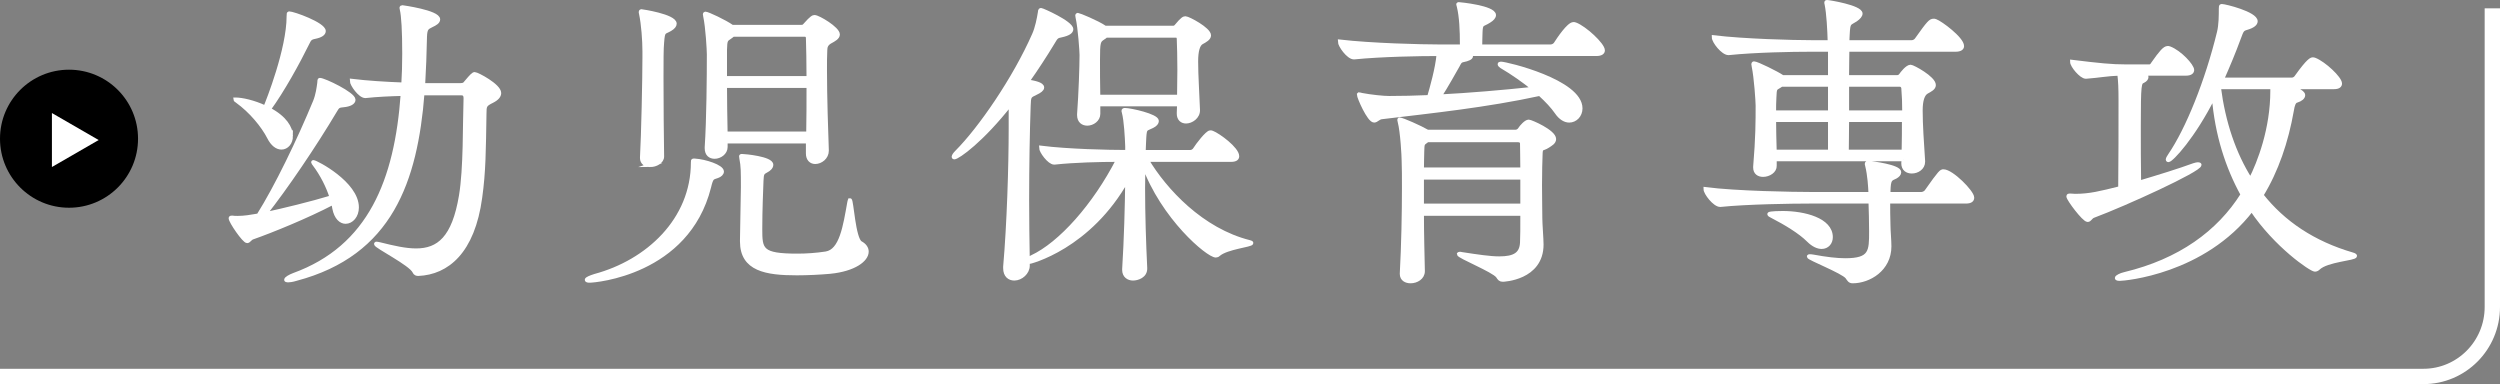 <?xml version="1.0" encoding="UTF-8"?><svg id="_レイヤー_2" xmlns="http://www.w3.org/2000/svg" width="326" height="50.088" viewBox="0 0 326 50.088"><rect x="0" y="0" width="326" height="50.088" fill="#808080" stroke="none"/><defs><style>.cls-1,.cls-2{fill:#fff;}.cls-3{fill:none;stroke-width:2px;}.cls-3,.cls-2{stroke:#fff;stroke-miterlimit:10;}.cls-2{stroke-width:.509px;}</style></defs><g id="_レイヤー_2-2"><g><path class="cls-2" d="m33.708,28.089c2.32-3.679,5.279-9.798,7.359-14.837.36-.88.48-1.84.56-2.44.04-.32,0-.4.08-.4.56,0,4.399,1.84,4.399,2.6,0,.36-.48.64-1.32.72-.64.04-.76.16-1.04.64-2.76,4.639-6.479,10.118-9.199,13.558,2.44-.52,6.039-1.4,8.679-2.2-.44-1.4-1.24-3-2.24-4.319-.08-.12-.16-.2-.16-.24q0-.04.04-.04c.32,0,5.679,2.76,5.679,5.919,0,1.12-.72,1.88-1.479,1.88-.6,0-1.24-.52-1.48-1.76-.04-.24-.08-.48-.16-.72-3.439,1.8-8.079,3.679-10.478,4.519-.36.12-.48.48-.72.48-.4,0-2.16-2.56-2.16-3,0-.08.08-.08.2-.08.24.04.48.04.72.04.88,0,1.799-.16,2.239-.24l.48-.08Zm4.239-10.358c0,.88-.56,1.52-1.24,1.52-.56,0-1.16-.4-1.64-1.36-.76-1.48-2.32-3.399-4.159-4.719-.16-.12-.24-.16-.24-.2h.08c.76,0,2.32.32,3.839,1.04.36-.84,3.04-7.599,3.04-11.878,0-.4.04-.4.04-.4.6,0,4.559,1.44,4.559,2.32,0,.32-.36.6-1.16.76-.64.12-.72.32-.96.8-1.28,2.6-3.239,6.159-5.039,8.639,2.08,1.08,2.879,2.44,2.879,3.479Zm17.157-5.559c-.92,11.398-4.119,20.917-16.477,24.196-.52.16-.88.2-1.08.2-.16,0-.24-.04-.24-.08,0-.16.48-.44,1-.64,9.918-3.599,13.398-12.318,14.198-23.596-1.64.04-3.399.12-4.839.28h-.04c-.68,0-1.76-1.52-1.76-2,1.959.24,4.479.4,6.719.48.08-1.28.12-2.64.12-3.999,0-3-.12-4.959-.32-5.799,0-.08-.04-.12-.04-.2,0-.04.04-.08.12-.08,0,0,4.679.64,4.679,1.6,0,.32-.4.56-.84.76-.64.32-.84.4-.88,1.52-.04,2.12-.12,4.239-.24,6.279h4.879c.44,0,.56-.16.68-.32.84-1,1-1.12,1.16-1.12.32,0,3.2,1.52,3.2,2.48,0,.36-.28.72-.92,1.04-.96.48-1,.6-1,1.68-.08,4.759-.08,7.479-.56,10.918-.959,7.079-4.319,9.798-8.079,9.958-.2,0-.4-.04-.52-.32-.44-1-5-3.28-5-3.599,0-.04.04-.04.08-.04.08,0,.24.04.44.08,1.76.44,3.319.8,4.719.8,2.919,0,4.919-1.6,5.839-7.119.6-3.599.48-9.278.6-12.718,0-.56-.28-.64-.6-.64h-4.999Z"/><path class="cls-2" d="m90.347,21.171c0-.2,0-.24.08-.24h.16c1.36.08,3.56.8,3.56,1.44,0,.24-.24.48-.6.6-.64.24-.76.08-1.08,1.44-2.839,11.238-14.917,12.198-15.558,12.198-.28,0-.4-.04-.4-.12,0-.12.44-.32,1.08-.52,6.839-1.84,12.758-7.279,12.758-14.798Zm-5.559.36c-.56,0-1.08-.28-1.08-.92v-.08c.16-2.84.32-10.238.32-13.038v-.8c0-1.44-.16-3.559-.44-4.879-.04-.12-.04-.2-.04-.28,0-.04.04-.08.08-.08.08,0,4.359.64,4.359,1.64,0,.24-.2.48-.6.72-.8.48-.92.12-1.04,1.72-.08.76-.08,2.52-.08,4.599,0,3.439.04,7.839.08,10.278,0,.68-.84,1.12-1.56,1.12Zm20.557-3.08h-10.718v.72c0,.76-.76,1.28-1.44,1.28-.56,0-1.04-.32-1.04-1.12v-.12c.24-3.599.28-9.279.28-12.118,0-.52-.16-3.519-.48-4.999,0-.12-.04-.16-.04-.24,0-.04.04-.08.08-.08.28,0,2.52,1.04,3.479,1.72h9.039c.2,0,.32-.04.48-.24.88-1,1.08-1.04,1.24-1.04.48,0,3.04,1.52,3.04,2.28,0,.4-.52.68-.96.92-.52.28-.68.64-.68,1.12-.04.76-.04,1.64-.04,2.64,0,3.519.16,8.119.24,10.398v.08c0,.88-.8,1.48-1.52,1.48-.52,0-.96-.36-.96-1.12v-1.56Zm-9.758-13.918c-.08.08-.2.16-.36.28-.6.4-.64.4-.68,1.68v3.679h10.878c0-2.04-.04-3.919-.08-5.239,0-.24-.2-.4-.36-.4h-9.398Zm-1.04,6.679c0,1.92.04,4.039.08,6.199h10.758c.04-1.96.04-4.159.04-6.199h-10.878Zm13.718,24.236c-1.32.12-2.959.2-4.359.2-3.999,0-7.159-.52-7.159-4.159v-.16c.08-4.679.12-6.319.12-6.919,0-2.08,0-2.719-.2-3.759,0-.12-.04-.2-.04-.28,0-.04.04-.04.12-.04.36,0,3.839.32,3.839,1.16,0,.32-.32.6-.64.76-.52.28-.6.36-.64,1.32-.04,1.16-.16,3.76-.16,6.279,0,2.719.08,3.479,4.839,3.479,1.12,0,2.439-.08,3.719-.28,2-.32,2.479-3.52,3.04-6.679.04-.2.08-.28.08-.28.24,0,.48,5.079,1.4,5.599.52.28.8.68.8,1.12,0,1.08-1.64,2.32-4.759,2.64Z"/><path class="cls-2" d="m149.545,20.851c2.359,3.959,7.159,9.158,13.397,10.718.16.04.24.08.24.12,0,.28-3.2.56-4.279,1.48-.12.12-.24.16-.36.16-1,0-6.919-4.919-9.438-11.918,0,.96-.04,2-.04,3.12,0,3.319.12,7.159.28,10.438.04,1.04-1.04,1.36-1.6,1.36-.6,0-1.16-.36-1.16-1.12v-.12c.24-3.839.36-8.198.4-11.678-4.919,8.839-12.678,10.798-12.958,10.798v.44c0,.88-.88,1.68-1.76,1.68-.64,0-1.2-.4-1.2-1.36v-.2c.48-5.479.72-13.038.72-18.077v-3.16c-3.719,4.759-6.879,6.999-7.358,6.999-.04,0-.08-.04-.08-.08,0-.12.16-.36.4-.6,3.08-3.08,7.559-9.598,10.078-15.318.4-.88.64-2.12.76-2.879.04-.2,0-.36.16-.36s3.959,1.68,3.959,2.52c0,.32-.36.6-1.28.8-.6.12-.68.16-1.12.92-1.04,1.72-2.16,3.439-3.319,5.079.92.16,1.92.36,1.92.8,0,.24-.32.48-.84.72-.84.4-.88.4-.92,1.68-.12,3.319-.2,7.799-.2,12.318,0,2.64.04,5.279.08,7.719.12-.08.28-.2.52-.32,3.719-1.72,8.199-6.759,11.238-12.678-2.32,0-5.719.08-8.279.36h-.04c-.64,0-1.72-1.48-1.72-1.959,3.479.44,8.798.56,11.238.56v-.72c-.04-1.16-.16-3.399-.44-4.439-.04-.08-.04-.16-.04-.2,0-.08.04-.12.2-.12.68,0,4.16.76,4.16,1.44,0,.24-.2.48-.6.68-.84.44-.96.16-1.04,1.48-.04.52-.04,1.16-.08,1.88h6.079c.24,0,.48-.16.6-.36.32-.52,1.6-2.2,2-2.2.08,0,.16,0,.24.04.84.32,3.279,2.12,3.279,3.079,0,.24-.16.48-.8.48h-10.998Zm4.159-6.079l.04-1.16h-10.518v1.24c0,.76-.76,1.28-1.44,1.28-.56,0-1.08-.32-1.08-1.12v-.12c.2-2.719.32-6.279.32-7.719,0-.48-.2-3.479-.52-4.919,0-.12-.04-.16-.04-.24,0-.04.04-.08.08-.08.12,0,2.52.96,3.559,1.68h8.759c.2,0,.36,0,.52-.2.8-.96,1-1.04,1.2-1.04.36,0,3.08,1.44,3.08,2.24,0,.4-.52.68-.96.92q-.72.4-.72,2.479c0,1.84.16,4.079.24,6.319.04.92-.88,1.52-1.56,1.52-.52,0-.96-.32-.96-1.04v-.04Zm-9.479-10.118c-.08.08-.2.2-.36.28-.6.4-.68.48-.68,2.919,0,1.28,0,3,.04,4.759h10.518c0-1.2.04-2.4.04-3.52,0-1.6-.04-3.04-.08-4.039,0-.24-.16-.4-.32-.4h-9.159Z"/><path class="cls-2" d="m191.426,7.053c.28.08.4.16.4.28,0,.2-.4.4-1.04.52-.44.08-.52.4-.68.68-.48.8-1.56,2.839-2.399,4.039,3.919-.2,8.119-.56,12.278-1-1.28-1.04-2.76-2.08-4.199-2.92-.16-.12-.24-.2-.24-.28,0-.04.04-.08.16-.08.72,0,10.398,2.32,10.398,5.839,0,.92-.68,1.6-1.48,1.6-.52,0-1.12-.32-1.64-1.08-.52-.76-1.28-1.56-2.2-2.4-6.999,1.52-13.958,2.24-20.597,3.04-.44.04-.68.44-.999.44-.68,0-2-3.08-2-3.399l.04-.04c.08,0,.16.04.32.08,1.24.24,2.879.4,3.599.4,1.64,0,3.359-.04,5.199-.12.32-1.08,1.08-3.719,1.24-5.599h-.08c-2.239,0-7.358.08-10.918.44h-.04c-.72,0-1.84-1.56-1.84-2.08,4.12.48,10.638.64,12.958.64h2.959v-.24c0-1.88-.08-3.639-.4-4.959-.04-.16-.08-.24-.08-.28s.04-.04.08-.04c.12,0,4.599.44,4.599,1.44,0,.24-.24.52-.64.76-.92.6-1.08.2-1.12,1.6,0,.32-.04,1.08-.04,1.72h9.159c.28,0,.56-.16.68-.36.36-.56,1.68-2.56,2.32-2.56.08,0,.16,0,.24.04,1.2.44,3.6,2.639,3.6,3.399,0,.24-.2.48-.88.48h-16.717Zm-5.999,20.836c0,2.679.08,5.439.12,7.439v.04c0,.84-.84,1.32-1.6,1.32-.6,0-1.16-.28-1.16-.96v-.08c.2-3.679.28-7.879.28-11.118,0-1.4,0-2.64-.04-3.599,0-.52-.16-3.719-.52-5.079-.04-.12-.04-.2-.04-.24q0-.04.04-.04c.32,0,2.68,1.04,3.639,1.6h11.479c.2,0,.44-.12.56-.32.2-.32.8-1,1.16-1,.28,0,3.32,1.32,3.32,2.28,0,.44-.48.68-.84.92-.68.44-.88.12-.92.92-.04.92-.08,2.56-.08,4.199,0,1.68.04,3.32.04,4.319,0,.68.16,2.68.16,3.399,0,4.439-5.04,4.599-5.04,4.599-.36,0-.44-.12-.68-.48-.56-.76-5.079-2.56-5.079-2.88,0,0,.04-.04.12-.04.04,0,.16,0,.28.04,2.08.32,3.679.56,4.879.56,2,0,2.879-.56,2.959-2.04.04-.68.04-2.08.04-3.759h-13.078Zm.72-9.598l-.12.08c-.56.4-.52.36-.56,1.44,0,.44-.04,1.24-.04,2.28h13.078c0-1.4-.04-2.639-.04-3.359,0-.12-.04-.44-.52-.44h-11.798Zm12.358,4.879h-13.078v3.639h13.078v-3.639Z"/><path class="cls-2" d="m246.225,26.29c0,1,0,2,.04,3.12,0,.68.12,1.92.12,2.719,0,3-2.68,4.559-4.799,4.559-.4,0-.48-.24-.72-.56-.56-.72-5-2.439-5-2.679,0-.04.04-.04.12-.04s.24,0,.44.04c1.72.32,3.12.48,4.199.48,3.359,0,3.359-1.16,3.359-3.76,0-1.28-.04-2.639-.08-3.879h-7.919c-2.16,0-8.159.08-11.638.44h-.04c-.72,0-1.919-1.56-1.919-2.08,3.959.52,11.558.64,13.798.64h7.719c-.04-.96-.12-2.4-.44-3.719-.04-.08-.04-.16-.04-.2,0-.12.04-.12.2-.12.52,0,4.04.48,4.04,1.2,0,.24-.2.44-.48.6-.68.32-.88.28-.92,1.88v.36h4.279c.24,0,.56-.16.68-.36,1.8-2.56,1.92-2.6,2.2-2.6,1.08,0,3.759,2.719,3.759,3.439,0,.28-.16.52-.84.52h-10.118Zm2-5.519h-16.797v.84c.04.68-.76,1.2-1.52,1.2-.56,0-1.04-.28-1.04-.96v-.12c.32-3.759.32-5.999.32-7.959,0-.52-.2-3.639-.52-5.159,0-.12-.04-.2-.04-.24,0-.08.04-.12.08-.12.4,0,3.04,1.32,3.68,1.76l.04.04h6.199v-3.56h-2.64c-2.16,0-7.079.08-10.558.44h-.04c-.72,0-1.92-1.52-1.92-2.08,4,.48,10.438.64,12.678.64h2.439c-.04-1.6-.16-3.759-.4-4.919-.04-.12-.04-.2-.04-.24,0-.08.04-.08.08-.08.28,0,4.399.68,4.399,1.52,0,.24-.24.52-.64.8-.84.56-.96.24-1.04,1.959,0,.16-.04.52-.04.96h8.398c.24,0,.52-.16.64-.36,1.56-2.2,1.8-2.44,2.2-2.44.08,0,.16,0,.24.04.68.24,3.479,2.32,3.479,3.28,0,.24-.2.48-.88.48h-14.078c0,.96-.04,2.2-.04,3.56h6.479c.2,0,.36-.04.52-.24.16-.24.84-1.12,1.28-1.12.28,0,3.04,1.48,3.04,2.4,0,.4-.48.64-.92.88q-.8.44-.8,2.439c0,1.8.16,4.199.32,6.599v.08c0,.8-.76,1.28-1.479,1.28-.6,0-1.12-.32-1.12-1.08l.04-.52Zm-12.397,10.558c-1.12-1.12-3.08-2.28-4.56-3.04-.36-.2-.56-.28-.56-.36,0-.16,1.68-.16,1.759-.16,2.8,0,6.279.88,6.279,3.159,0,.72-.48,1.28-1.2,1.28-.479,0-1.08-.24-1.719-.88Zm2.799-20.277h-6.319l-.24.16c-.56.36-.64.2-.68,1.52-.04.6-.04,1.24-.04,1.92h7.279v-3.599Zm0,4.599h-7.279c0,1.28.04,2.64.08,4.119h7.199v-4.119Zm2.24,0c0,1.72-.04,3.24-.04,4.119h7.398c.04-1.48.04-2.879.04-4.119h-7.398Zm0-4.599v3.599h7.438c0-1.16-.04-2.24-.12-3.159,0-.12-.12-.44-.48-.44h-6.839Z"/><path class="cls-2" d="m279.587,9.613c.2.08.32.24.32.44,0,.16-.12.36-.44.52-.48.2-.56.32-.56,5.839,0,2.32,0,5.079.04,7.399,2.56-.76,5.279-1.6,7.119-2.28.24-.08.44-.12.56-.12s.2.04.2.08c0,.68-9.598,5.079-13.877,6.679-.36.16-.44.52-.72.52-.48,0-2.52-2.719-2.52-3.079,0-.12.08-.12.2-.12.24,0,.48.04.68.04,1.919,0,3.319-.36,5.879-1,.04-3.719.04-7.759.04-11.438,0-1.64-.04-2.479-.16-3.479-1.52.04-2.68.28-4.319.4h-.04c-.6,0-1.8-1.44-1.8-1.96,3.6.44,5.119.6,7.039.6h3.04c.24,0,.36-.16.48-.36,1.04-1.48,1.52-2.04,1.919-2.04.08,0,.16,0,.24.04,1.359.52,2.959,2.28,2.959,2.84,0,.24-.2.48-.84.48h-5.439Zm18.997,1.76c.52.16,1.76.56,1.76,1.04,0,.28-.32.56-.84.72-.36.08-.52.52-.64,1.28-.72,4.079-2,7.839-3.959,11.038,2.839,3.6,6.759,6.239,11.838,7.719.28.08.36.16.36.2,0,.36-3.679.52-4.799,1.6-.12.12-.28.2-.44.2-.48,0-5.079-3.119-8.238-7.839-6.279,8.198-16.637,9.038-17.197,9.038-.28,0-.4-.04-.4-.12,0-.12.48-.4,1.04-.52,7.159-1.72,12.238-5.399,15.357-10.358-1.959-3.559-3.359-7.799-3.759-12.798-2.64,5.279-5.519,8.319-5.919,8.319-.04,0-.08-.04-.08-.08,0-.12.12-.32.28-.56,2.319-3.399,4.839-9.638,6.399-16.037.24-.96.24-2.28.24-3.08,0-.28,0-.36.12-.36.44,0,4.439,1,4.439,2,0,.32-.36.64-1.2.88-.6.16-.64.4-.96,1.24-.72,1.96-1.479,3.759-2.239,5.479h9.118c.24,0,.48-.16.6-.36,1.6-2.24,1.959-2.28,2.12-2.28.08,0,.16,0,.24.04,1.24.48,3.32,2.44,3.32,3.12,0,.24-.16.48-.8.48h-5.759Zm-9.238,0c.6,4.599,1.959,8.679,4.119,12.078,1.16-2.28,2.839-6.639,2.839-11.598v-.48h-6.958Z"/></g><path class="cls-3" d="m325,1.088v38.943c0,5.002-4.024,9.057-8.987,9.057H0"/><g><circle cx="9" cy="18.088" r="9"/><polygon class="cls-1" points="12.866 18.26 6.77 14.74 6.77 21.78 12.866 18.26"/></g></g></svg>